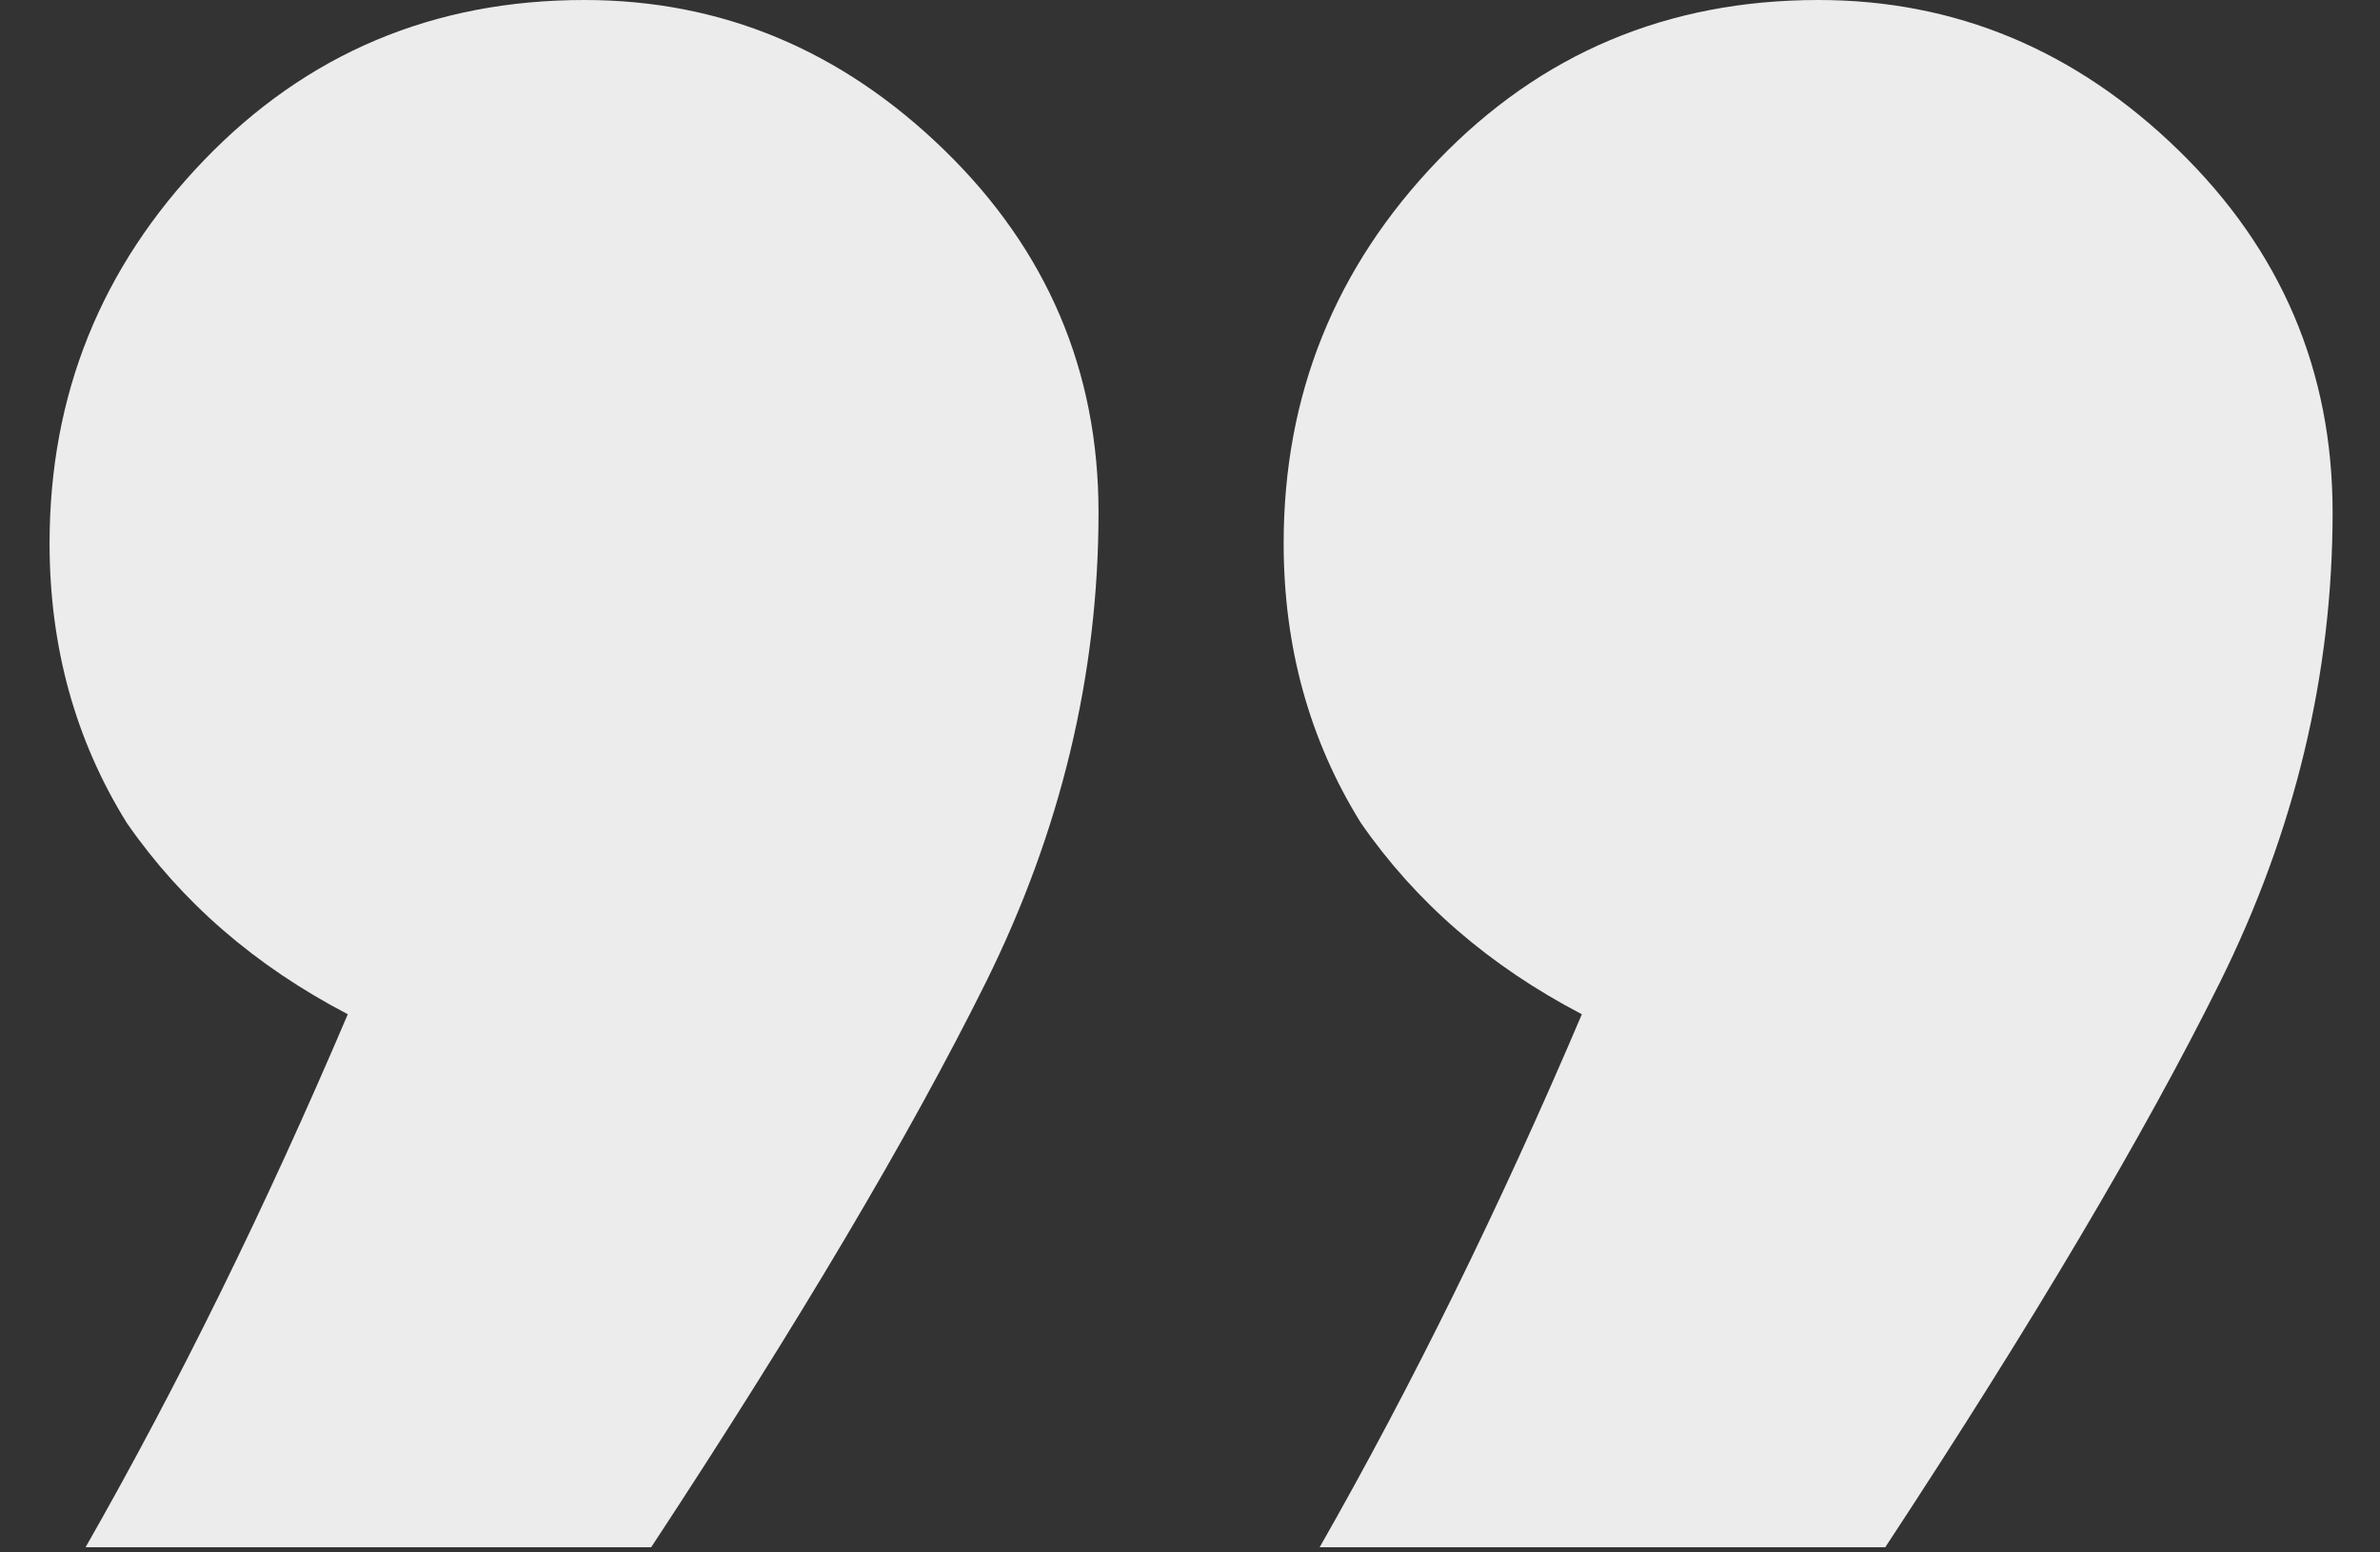 <svg width="46" height="30" viewBox="0 0 46 30" fill="none" xmlns="http://www.w3.org/2000/svg">
<rect x="0" y="0" width="46" height="30" fill="#333333" stroke="none"/>
<path d="M1.654 29.9C3.443 26.767 5.132 23.333 6.722 19.6C4.933 18.667 3.509 17.433 2.449 15.9C1.455 14.3 0.958 12.5 0.958 10.5C0.958 7.633 1.952 5.167 3.939 3.1C5.927 1.033 8.379 0 11.294 0C13.944 0 16.263 0.967 18.251 2.9C20.238 4.833 21.232 7.167 21.232 9.9C21.232 13.033 20.503 16.067 19.046 19C17.588 21.933 15.435 25.567 12.586 29.9H1.654ZM25.506 29.9C27.294 26.767 28.984 23.333 30.574 19.6C28.785 18.667 27.361 17.433 26.301 15.9C25.307 14.3 24.81 12.5 24.81 10.5C24.81 7.633 25.804 5.167 27.791 3.1C29.779 1.033 32.23 0 35.146 0C37.796 0 40.115 0.967 42.102 2.9C44.09 4.833 45.084 7.167 45.084 9.9C45.084 13.033 44.355 16.067 42.898 19C41.44 21.933 39.287 25.567 36.438 29.9H25.506Z" fill="#ECECEC"/>
</svg>
